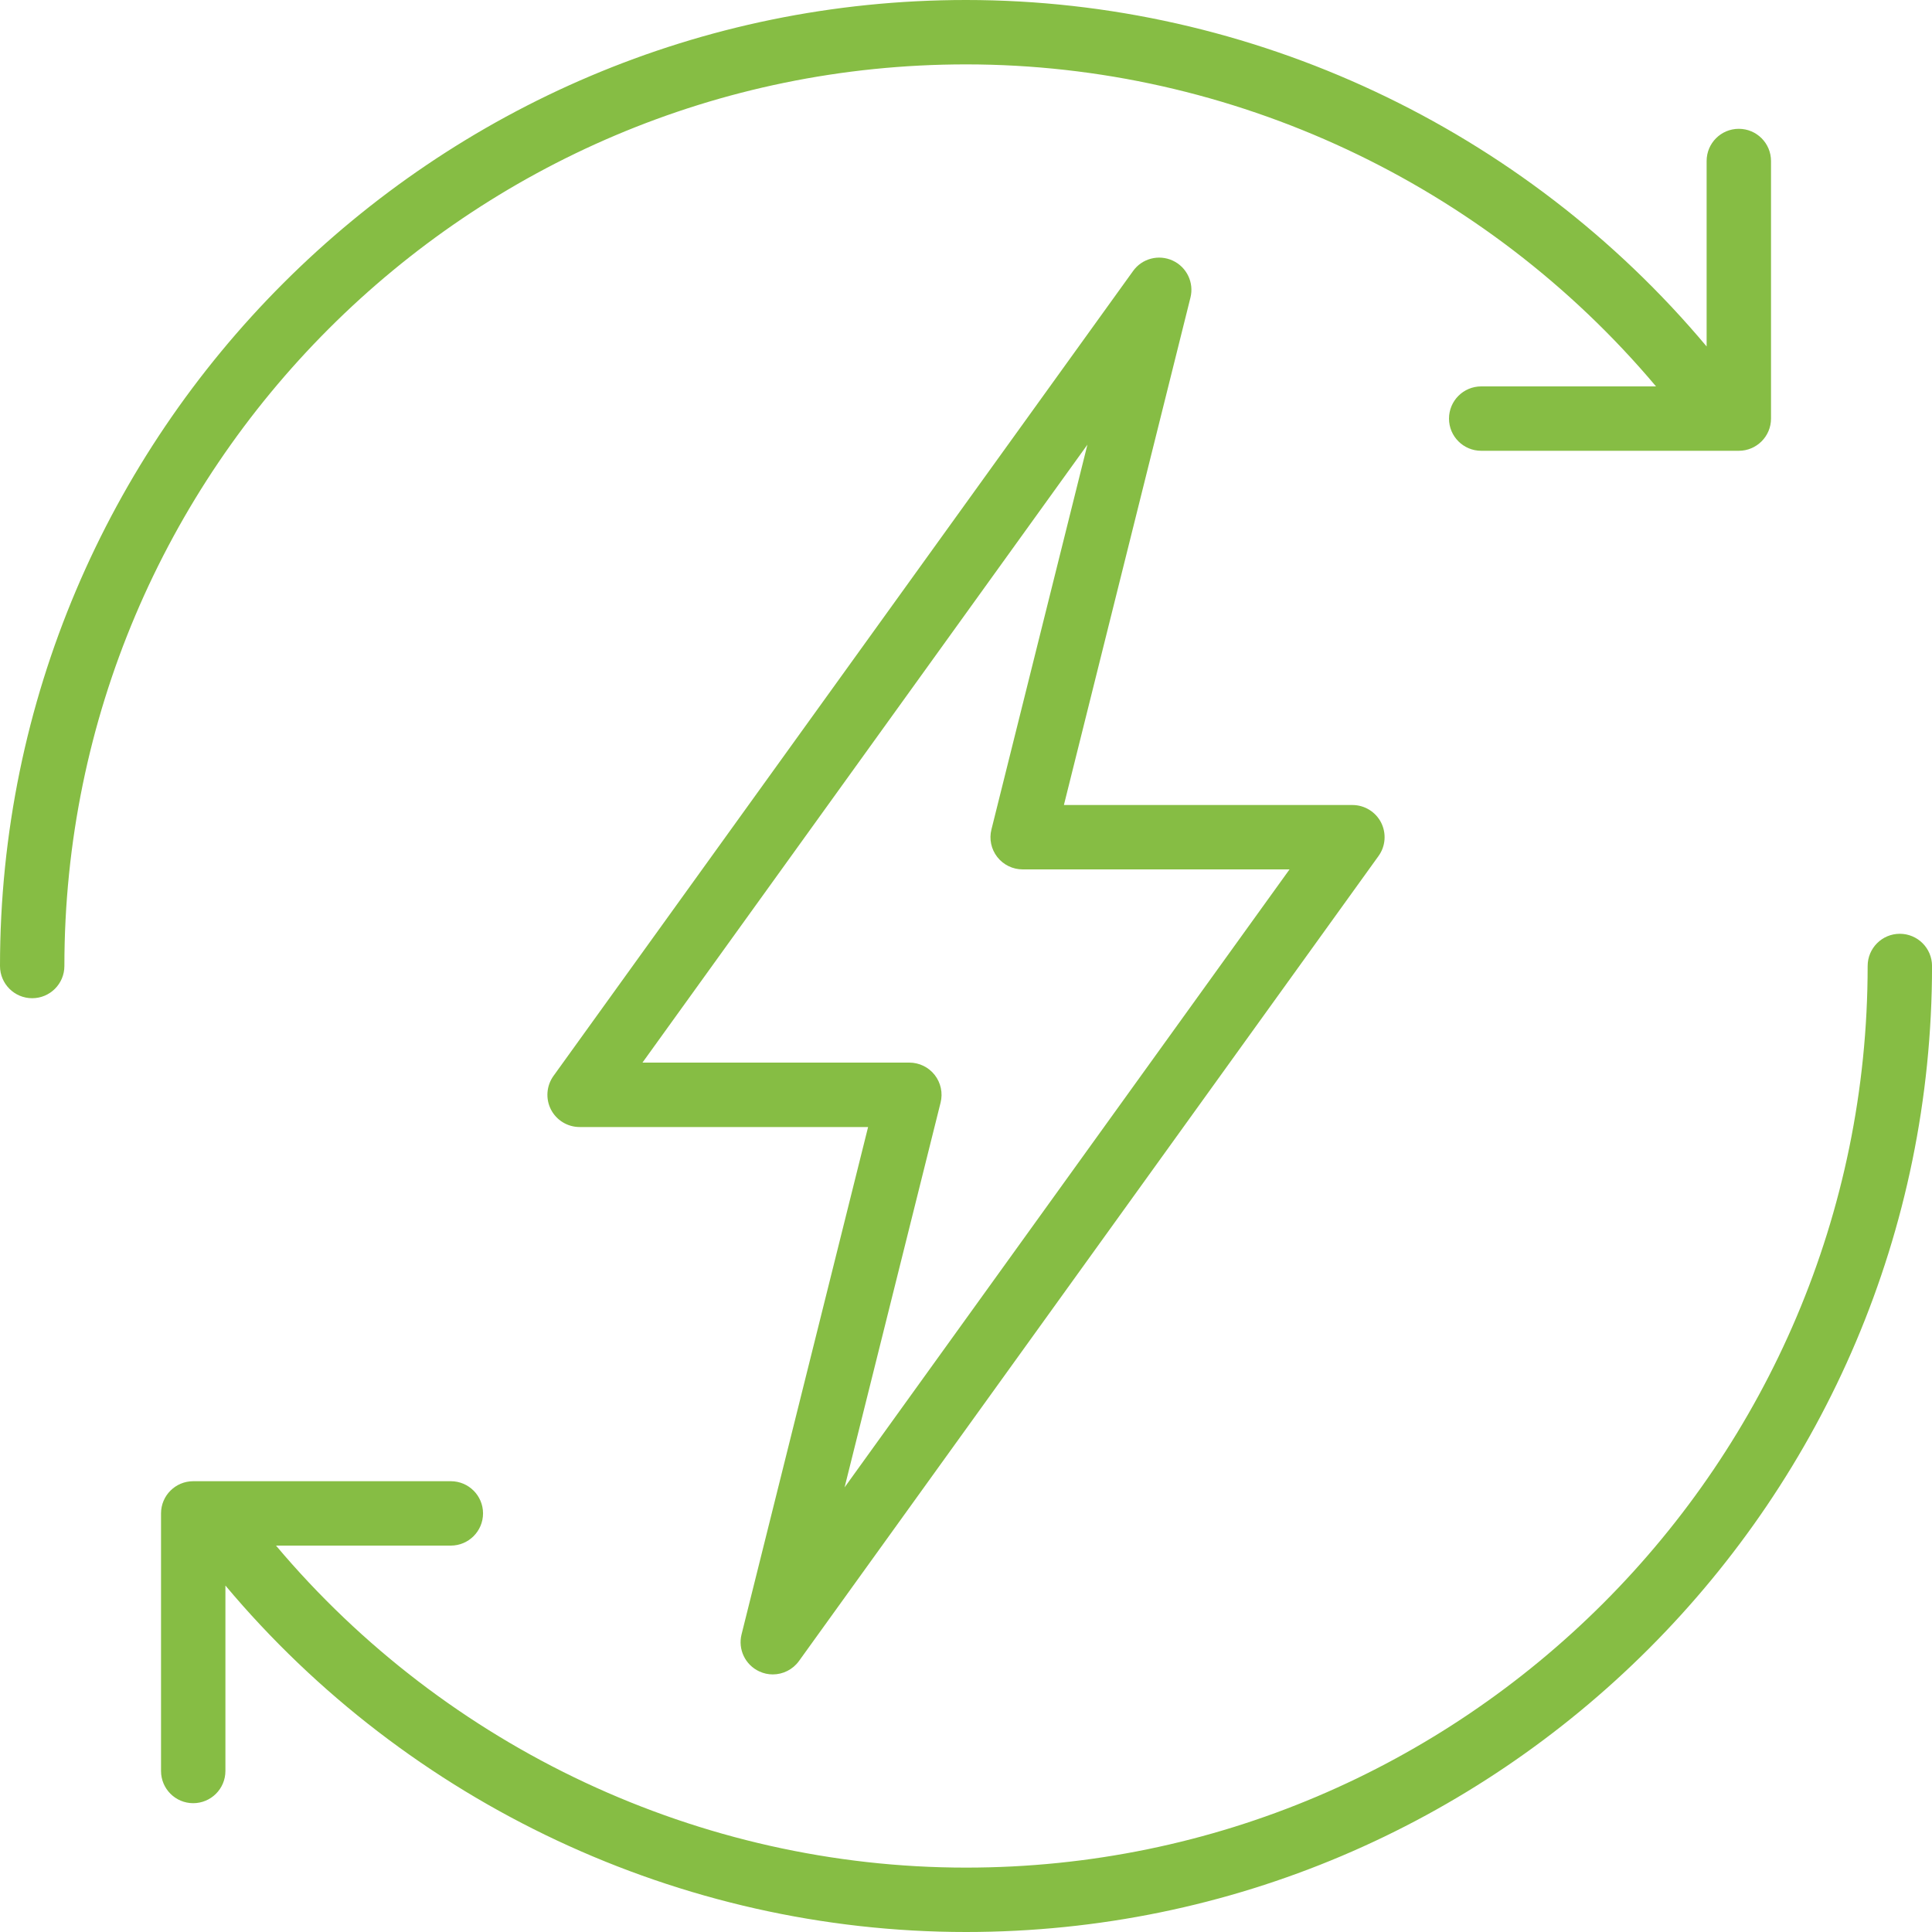 <svg xmlns:xlink="http://www.w3.org/1999/xlink" xmlns="http://www.w3.org/2000/svg" fill="none" viewBox="0 0 52 52" height="52" width="52">
	<desc>
			Created with Pixso.
	</desc>
	<defs>
		<clipPath id="clip2673_4554">
			<rect fill-opacity="0" fill="white" height="52" width="52" id="bolt (1) 1"></rect>
		</clipPath>
	</defs>
	<rect fill-opacity="0" fill="#FFFFFF" height="52" width="52" id="bolt (1) 1"></rect>
	<g clip-path="url(#clip2673_4554)">
		<path fill-rule="nonzero" fill-opacity="1" fill="#86BD44" d="M20.436 44.986C20.553 45.041 20.677 45.067 20.8 45.067C21.071 45.067 21.336 44.939 21.504 44.707L37.103 23.04C37.294 22.776 37.319 22.428 37.172 22.138C37.023 21.849 36.726 21.667 36.4 21.667L28.635 21.667L32.041 8.01C32.142 7.607 31.942 7.189 31.564 7.014C31.186 6.84 30.739 6.956 30.497 7.294L14.896 28.96C14.707 29.225 14.681 29.573 14.828 29.862C14.977 30.151 15.274 30.334 15.6 30.334L23.365 30.334L19.959 43.99C19.858 44.394 20.059 44.812 20.436 44.986ZM25.316 29.677C25.381 29.418 25.322 29.144 25.158 28.933C24.994 28.723 24.741 28.6 24.475 28.6L17.292 28.6L29.268 11.968L26.685 22.324C26.619 22.582 26.678 22.857 26.842 23.067C27.006 23.277 27.259 23.4 27.525 23.4L34.708 23.4L22.732 40.033L25.316 29.677Z" id="Vector"></path>
		<path fill-rule="nonzero" fill-opacity="1" fill="#86BD44" d="M51.134 25.133C50.655 25.133 50.268 25.521 50.268 26C50.268 39.381 39.382 50.267 26.001 50.267C18.836 50.267 12.02 47.053 7.429 41.6L12.134 41.6C12.612 41.6 13.001 41.212 13.001 40.733C13.001 40.254 12.612 39.867 12.134 39.867L5.2 39.867C4.722 39.867 4.334 40.255 4.334 40.733L4.334 47.666C4.334 48.145 4.722 48.533 5.2 48.533C5.679 48.533 6.067 48.145 6.067 47.666L6.067 42.675C10.985 48.541 18.306 52 26.001 52C40.337 52 52.001 40.336 52.001 26C52.001 25.521 51.612 25.133 51.134 25.133Z" id="Vector"></path>
		<path fill-rule="nonzero" fill-opacity="1" fill="#86BD44" d="M26 1.733C33.165 1.733 39.981 4.947 44.572 10.4L39.867 10.4C39.388 10.4 39 10.788 39 11.267C39 11.745 39.388 12.133 39.867 12.133L46.8 12.133C47.278 12.133 47.667 11.745 47.667 11.267L47.667 4.333C47.667 3.854 47.278 3.467 46.8 3.467C46.321 3.467 45.934 3.855 45.934 4.333L45.934 9.325C41.015 3.458 33.695 0 26 0C11.664 0 0 11.664 0 26C0 26.479 0.388 26.867 0.866 26.867C1.345 26.867 1.733 26.479 1.733 26C1.733 12.619 12.619 1.733 26 1.733Z" id="Vector"></path>
	</g>
</svg>
